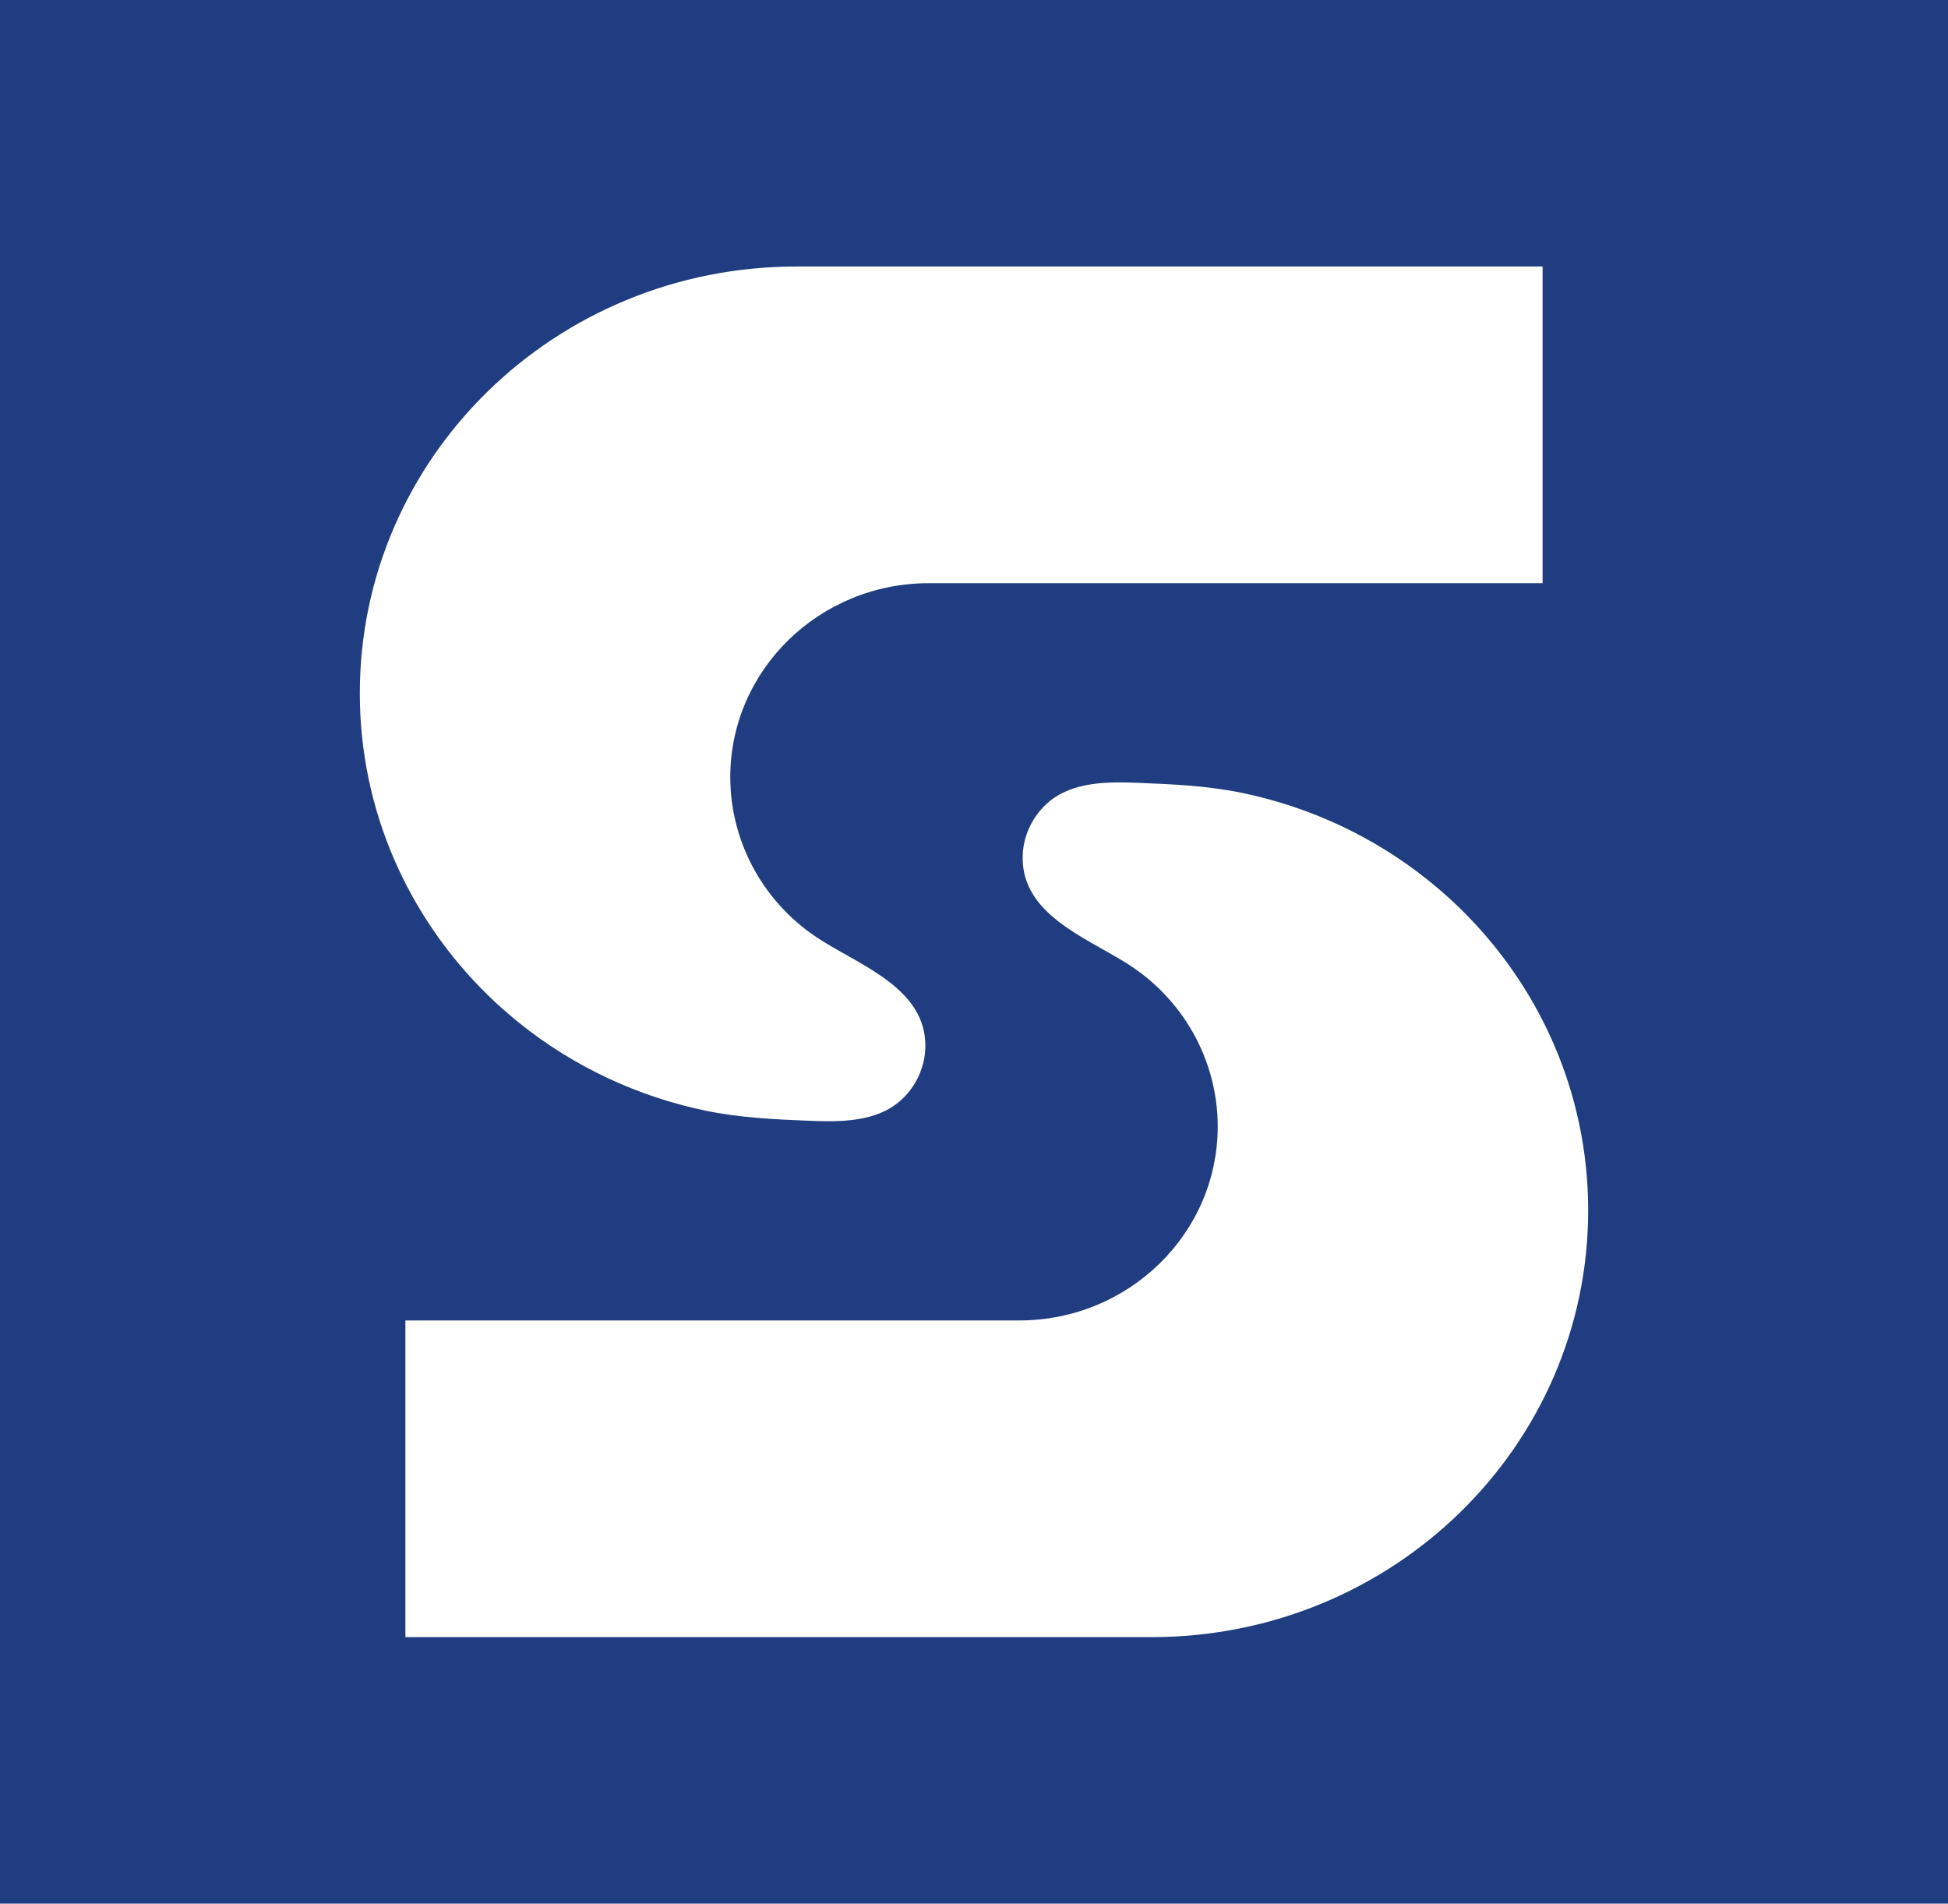 <?xml version="1.0" encoding="UTF-8"?>
<svg xmlns="http://www.w3.org/2000/svg" width="87" height="85" viewBox="0 0 87 85" fill="none">
  <path d="M0 0V85H87V0H0ZM35.559 11.9H68.894V26.04H41.485C36.588 26.04 32.615 29.921 32.615 34.706C32.615 36.185 33.006 37.613 33.706 38.868C34.41 40.123 35.434 41.215 36.718 42.01C38.551 43.158 41.328 44.183 41.328 46.693C41.328 47.611 40.926 48.504 40.237 49.126C39.146 50.11 37.533 50.1 36.139 50.044C34.593 49.983 33.063 49.911 31.544 49.6C28.495 48.973 25.619 47.626 23.212 45.693C22.716 45.295 22.235 44.872 21.781 44.428C18.257 40.98 16.07 36.216 16.07 30.957C16.07 20.429 24.794 11.9 35.569 11.9H35.559ZM51.441 73.1H18.106V58.96H45.515C50.412 58.96 54.385 55.079 54.385 50.294C54.385 48.815 53.994 47.387 53.294 46.132C52.59 44.877 51.566 43.785 50.282 42.99C48.449 41.842 45.672 40.817 45.672 38.307C45.672 37.389 46.074 36.496 46.763 35.874C47.854 34.89 49.467 34.9 50.861 34.956C52.407 35.017 53.937 35.089 55.456 35.4C58.505 36.027 61.381 37.374 63.788 39.307C64.284 39.705 64.764 40.128 65.219 40.572C68.743 44.02 70.93 48.784 70.93 54.043C70.93 64.571 62.206 73.1 51.431 73.1H51.441Z" fill="#1F3D80"></path>
</svg>

